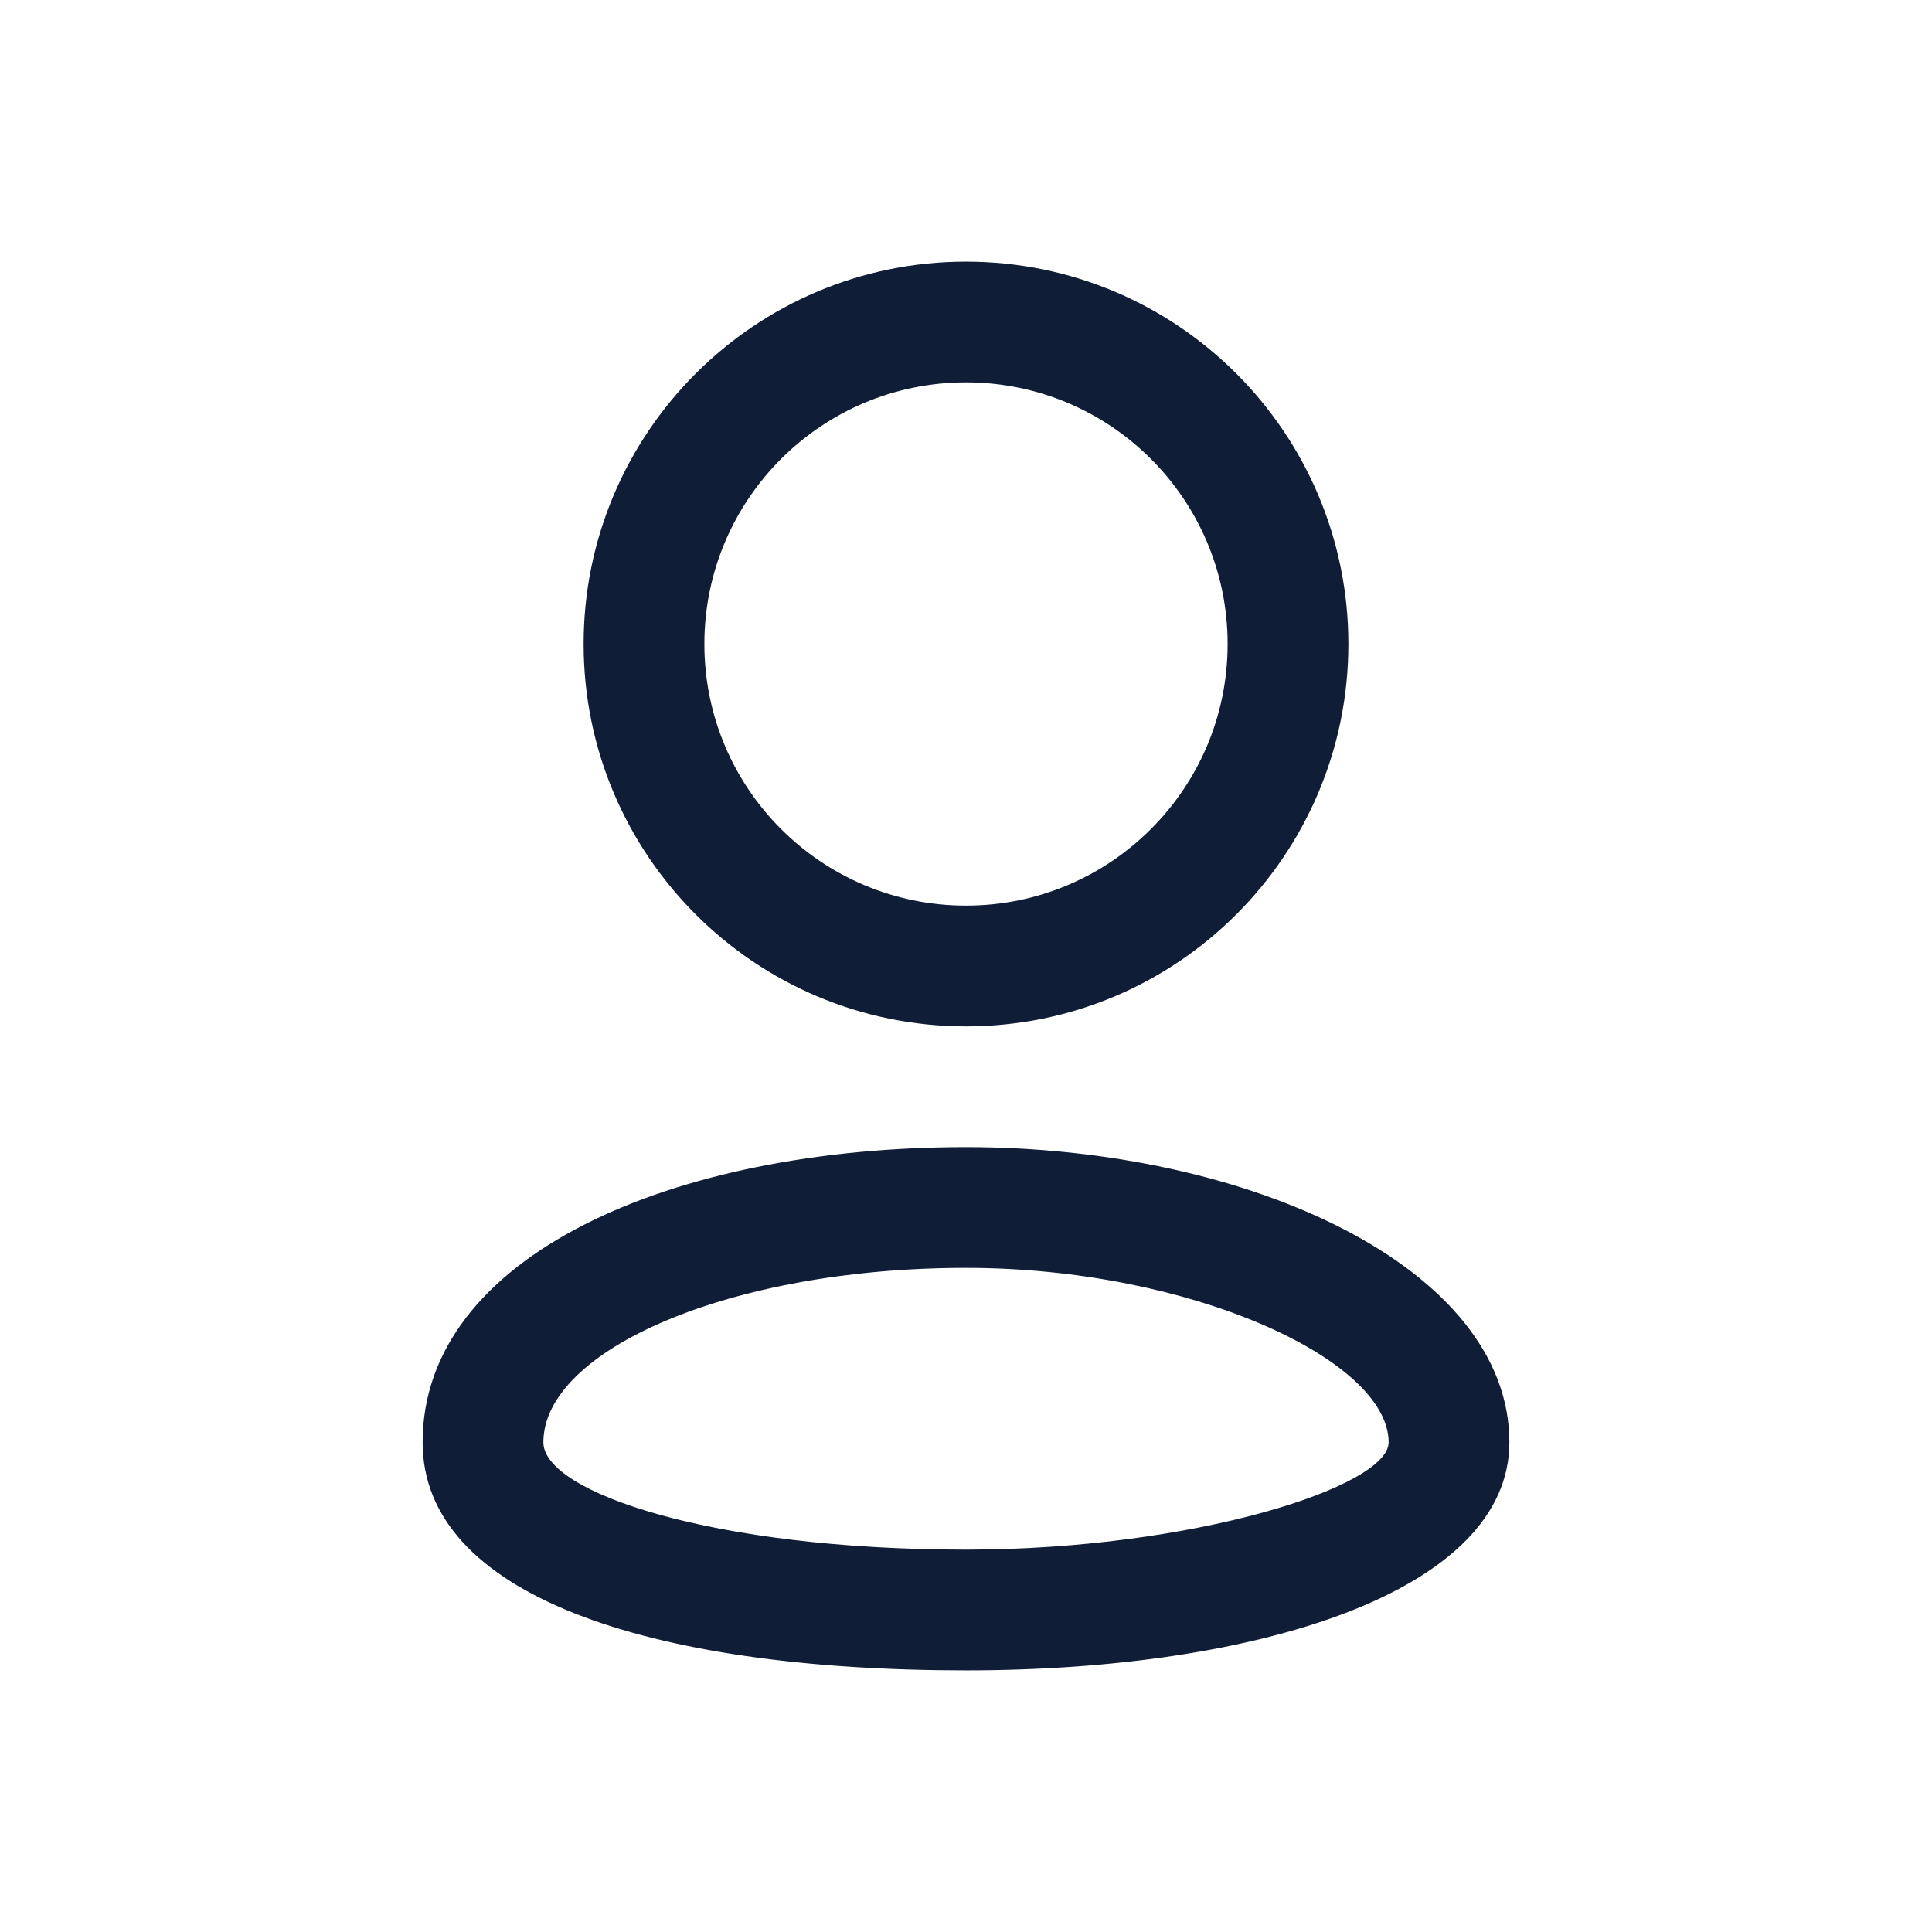 <?xml version="1.0" encoding="UTF-8"?>
<svg width="24px" height="24px" viewBox="0 0 24 24" version="1.1" xmlns="http://www.w3.org/2000/svg" xmlns:xlink="http://www.w3.org/1999/xlink">
    <title>Icons/Rounded/user</title>
    <g id="Icons/Rounded/user" stroke="none" stroke-width="1" fill="none" fill-rule="evenodd">
        <path d="M12,14.25 C8.329,14.25 5.25,15.609 5.25,17.917 C5.25,19.804 8.031,20.75 12,20.75 C15.662,20.75 18.75,19.758 18.75,17.917 C18.75,15.748 15.515,14.25 12,14.25 Z M12,15.75 C14.785,15.75 17.25,16.891 17.25,17.917 C17.25,18.469 14.821,19.25 12,19.25 C8.846,19.25 6.75,18.537 6.75,17.917 C6.75,16.773 9.067,15.75 12,15.75 Z M12,3.25 C9.377,3.25 7.25,5.377 7.25,8 C7.25,10.623 9.377,12.75 12,12.75 C14.623,12.75 16.75,10.623 16.75,8 C16.75,5.377 14.623,3.25 12,3.25 Z M12,4.75 C13.795,4.75 15.25,6.205 15.25,8 C15.25,9.795 13.795,11.25 12,11.25 C10.205,11.25 8.75,9.795 8.75,8 C8.75,6.205 10.205,4.75 12,4.75 Z" id="Combined-Shape" fill="#0F1E36"></path>
    </g>
</svg>